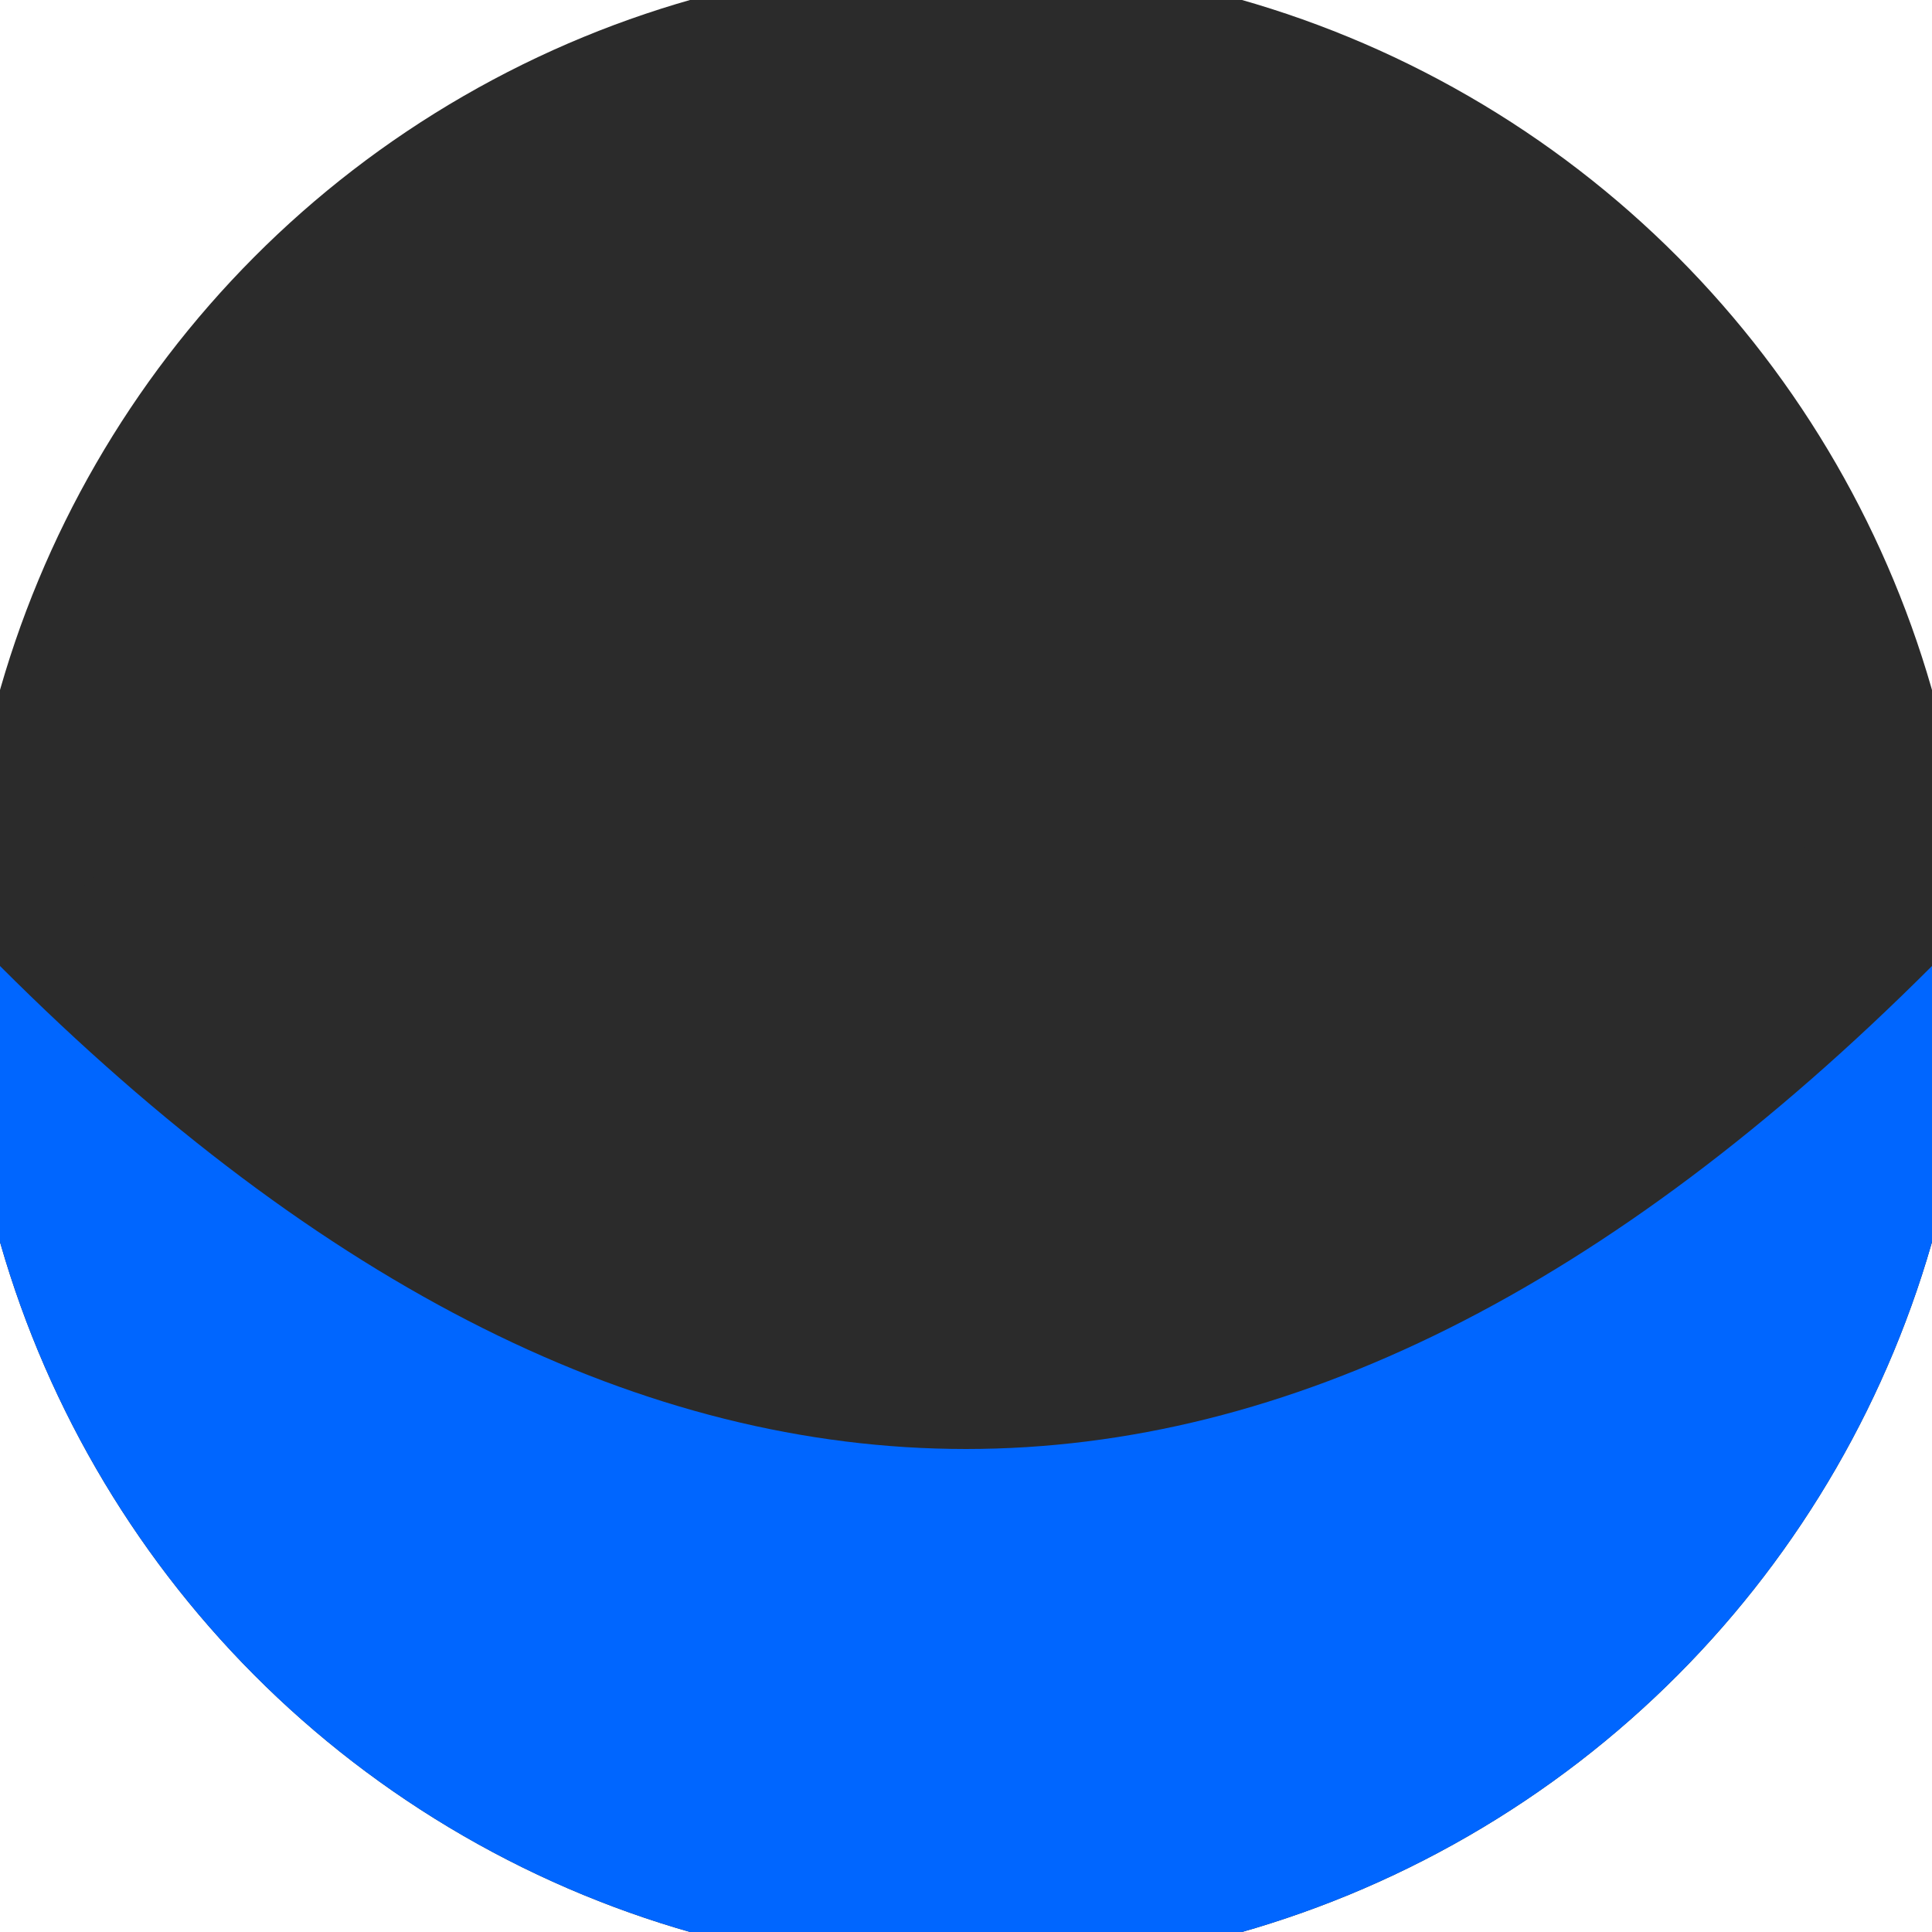 <svg xmlns="http://www.w3.org/2000/svg" width="128" height="128" viewBox="0 0 100 100" shape-rendering="geometricPrecision">
                            <defs>
                                <clipPath id="clip">
                                    <circle cx="50" cy="50" r="52" />
                                    <!--<rect x="0" y="0" width="100" height="100"/>-->
                                </clipPath>
                            </defs>
                            <g transform="rotate(0 50 50)">
                            <rect x="0" y="0" width="100" height="100" fill="#2b2b2b" clip-path="url(#clip)"/><path d="M 0 50 H 100 V 100 H 0 Z" fill="#0066ff" clip-path="url(#clip)"/><path d="M 0 50 Q 50 0 100 50 Q 50 100 0 50 Z" fill="#2b2b2b" clip-path="url(#clip)"/></g></svg>